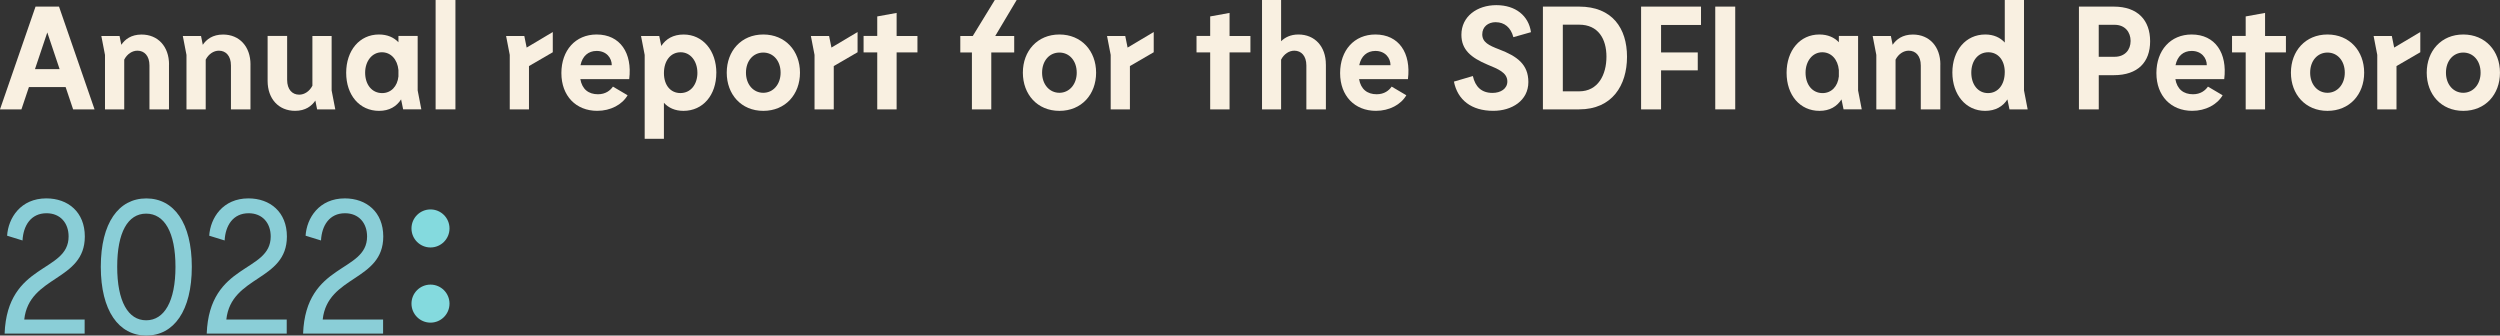 <?xml version="1.0" encoding="UTF-8"?><svg id="Layer_1" xmlns="http://www.w3.org/2000/svg" xmlns:xlink="http://www.w3.org/1999/xlink" viewBox="0 0 840.02 112.74"><rect x="0" y="0" width="840.02" height="112.74" fill="#333333" stroke="none"/><defs><clipPath id="clippath"><rect x="134.56" y="65.52" width="19.54" height="46.72" fill="none"/></clipPath><clipPath id="clippath-1"><rect x="134.56" y="65.52" width="19.54" height="46.72" fill="none"/></clipPath><clipPath id="clippath-2"><rect x="134.56" y="65.52" width="19.54" height="46.72" fill="none"/></clipPath><clipPath id="clippath-3"><rect x="134.56" y="65.52" width="19.54" height="46.72" fill="none"/></clipPath><clipPath id="clippath-4"><rect x="134.56" y="65.52" width="19.54" height="46.72" fill="none"/></clipPath><clipPath id="clippath-5"><rect x="134.56" y="65.52" width="19.54" height="46.72" fill="none"/></clipPath><clipPath id="clippath-6"><rect x="134.56" y="65.52" width="19.54" height="46.72" fill="none"/></clipPath><clipPath id="clippath-7"><rect x="134.56" y="65.52" width="19.54" height="46.72" fill="none"/></clipPath><clipPath id="clippath-8"><rect x="134.56" y="65.52" width="19.54" height="46.72" fill="none"/></clipPath></defs><g clip-path="url(#clippath)"><path d="m176.18,76.76c0,3.53-2.86,6.39-6.39,6.39s-6.39-2.86-6.39-6.39,2.86-6.39,6.39-6.39,6.39,2.86,6.39,6.39" fill="#84dade"/></g><g clip-path="url(#clippath-1)"><path d="m180.01,51.56c0,5.61-4.55,10.15-10.15,10.15s-10.15-4.55-10.15-10.15,4.55-10.15,10.15-10.15,10.15,4.54,10.15,10.15" fill="#84dade"/></g><g clip-path="url(#clippath-2)"><path d="m195,86.97c-5.61,0-10.15-4.55-10.15-10.15s4.55-10.15,10.15-10.15,10.15,4.55,10.15,10.15-4.55,10.15-10.15,10.15" fill="#84dade"/></g><g clip-path="url(#clippath-3)"><path d="m195,61.71c-5.61,0-10.15-4.55-10.15-10.15s4.55-10.15,10.15-10.15,10.15,4.55,10.15,10.15-4.55,10.15-10.15,10.15" fill="#84dade"/></g><g clip-path="url(#clippath-4)"><path d="m176.18,102.02c0,3.53-2.86,6.39-6.39,6.39s-6.39-2.86-6.39-6.39,2.86-6.39,6.39-6.39,6.39,2.86,6.39,6.39" fill="#84dade"/></g><g clip-path="url(#clippath-5)"><path d="m195,112.23c-5.61,0-10.15-4.55-10.15-10.15s4.55-10.15,10.15-10.15,10.15,4.55,10.15,10.15-4.55,10.15-10.15,10.15" fill="#84dade"/></g><g clip-path="url(#clippath-6)"><path d="m151.04,76.76c0,3.53-2.86,6.39-6.39,6.39s-6.39-2.86-6.39-6.39,2.86-6.39,6.39-6.39,6.39,2.86,6.39,6.39" fill="#84dade"/></g><g clip-path="url(#clippath-7)"><path d="m154.86,51.56c0,5.61-4.55,10.15-10.15,10.15s-10.15-4.55-10.15-10.15,4.55-10.15,10.15-10.15,10.15,4.54,10.15,10.15" fill="#84dade"/></g><g clip-path="url(#clippath-8)"><path d="m151.04,102.02c0,3.53-2.86,6.39-6.39,6.39s-6.39-2.86-6.39-6.39,2.86-6.39,6.39-6.39,6.39,2.86,6.39,6.39" fill="#84dade"/></g><path d="m22.05,29.25h-12.33l-2.52,7.5H0L11.94,2.22h7.89l11.94,34.53h-7.2l-2.52-7.5Zm-2.02-6.02l-4.14-12.33-4.14,12.33h8.29Z" fill="#f9f0e1"/><path d="m56.78,21.66v15.1h-6.56v-14.75c0-3.26-1.73-4.98-4.04-4.98-1.73,0-3.45,1.09-4.44,3.01v16.72h-6.46v-18.3l-1.23-6.36h6.12l.59,2.96c1.23-1.83,3.31-3.45,6.81-3.45,5.52,0,9.23,4.05,9.23,10.06Z" fill="#f9f0e1"/><path d="m84.16,21.66v15.1h-6.56v-14.75c0-3.26-1.73-4.98-4.04-4.98-1.73,0-3.45,1.09-4.44,3.01v16.72h-6.46v-18.3l-1.23-6.36h6.12l.59,2.96c1.23-1.83,3.31-3.45,6.81-3.45,5.52,0,9.22,4.05,9.22,10.06Z" fill="#f9f0e1"/><path d="m106.55,36.75l-.59-2.96c-1.23,1.83-3.31,3.45-6.81,3.45-5.53,0-9.23-4.04-9.23-10.06v-15.1h6.56v14.75c0,3.26,1.73,4.98,4.05,4.98,1.73,0,3.45-1.09,4.44-3.01V12.09h6.46v18.3l1.23,6.36h-6.12Z" fill="#f9f0e1"/><path d="m135.46,36.75l-.69-3.35c-1.53,2.37-3.95,3.85-7.4,3.85-6.56,0-11.05-5.28-11.05-12.78s4.49-12.88,11-12.88c2.86,0,5.03.99,6.56,2.61v-2.12h6.46v18.3l1.23,6.36h-6.12Zm-1.58-11.15v-2.07c-.35-3.6-2.56-5.97-5.57-5.97-3.35,0-5.62,3.06-5.62,6.86,0,4,2.27,6.86,5.72,6.86,2.91,0,5.13-2.17,5.48-5.67Z" fill="#f9f0e1"/><path d="m146.37,0h6.66v36.75h-6.66V0Z" fill="#f9f0e1"/><path d="m185.73,17.56l-7.99,4.64v14.55h-6.46v-18.3l-1.23-6.36h6.12l.79,3.9,8.78-5.23v6.81Z" fill="#f9f0e1"/><path d="m211.43,26.59h-16.43c.59,3.4,2.76,5.08,5.92,5.08,2.57,0,4.14-1.28,5.03-2.57l4.93,2.91c-1.83,3.16-5.72,5.23-10.21,5.23-7.15,0-12.04-5.03-12.04-12.68s4.74-12.97,11.84-12.97c7.94,0,12.04,6.27,10.95,15Zm-5.87-4.69c0-2.42-1.78-4.79-5.08-4.79-2.81,0-4.79,1.73-5.43,4.79h10.51Z" fill="#f9f0e1"/><path d="m240.69,24.47c0,7.5-4.49,12.78-11.05,12.78-2.86,0-5.03-1.04-6.56-2.71v12.09h-6.46v-28.17l-1.23-6.36h6.12l.69,3.35c1.53-2.37,4-3.85,7.5-3.85,6.51,0,11,5.48,11,12.88Zm-6.36-.05c0-3.8-2.27-6.86-5.62-6.86s-5.62,2.81-5.62,7,2.32,6.71,5.53,6.71c3.45,0,5.72-2.86,5.72-6.86Z" fill="#f9f0e1"/><path d="m244.19,24.42c0-7.3,4.88-12.83,12.28-12.83s12.33,5.53,12.33,12.83-4.88,12.83-12.33,12.83-12.28-5.57-12.28-12.83Zm18.1,0c0-4-2.47-6.76-5.82-6.76s-5.82,2.76-5.82,6.76,2.52,6.76,5.82,6.76,5.82-2.81,5.82-6.76Z" fill="#f9f0e1"/><path d="m288.14,17.56l-7.99,4.64v14.55h-6.46v-18.3l-1.23-6.36h6.12l.79,3.9,8.78-5.23v6.81Z" fill="#f9f0e1"/><path d="m308.27,17.61h-7v19.14h-6.51v-19.14h-4.59v-5.53h4.59v-6.56l6.51-1.18v7.75h7v5.53Z" fill="#f9f0e1"/><path d="m334.42,12.09h6.36v5.53h-7.7v19.14h-6.51v-19.14h-3.9v-5.53h4.19l7.4-12.09h7.35l-7.2,12.09Z" fill="#f9f0e1"/><path d="m343.69,24.42c0-7.3,4.88-12.83,12.28-12.83s12.33,5.53,12.33,12.83-4.88,12.83-12.33,12.83-12.28-5.57-12.28-12.83Zm18.1,0c0-4-2.47-6.76-5.82-6.76s-5.82,2.76-5.82,6.76,2.52,6.76,5.82,6.76,5.82-2.81,5.82-6.76Z" fill="#f9f0e1"/><path d="m387.65,17.56l-7.99,4.64v14.55h-6.46v-18.3l-1.23-6.36h6.12l.79,3.9,8.78-5.23v6.81Z" fill="#f9f0e1"/><path d="m420.15,17.61h-7.01v19.14h-6.51v-19.14h-4.59v-5.53h4.59v-6.56l6.51-1.18v7.75h7.01v5.53Z" fill="#f9f0e1"/><path d="m445.51,21.66v15.1h-6.56v-14.75c0-3.26-1.73-4.98-4.05-4.98-1.73,0-3.45,1.09-4.44,3.01v16.72h-6.41V0h6.41v13.86c1.28-1.28,3.16-2.27,5.82-2.27,5.53,0,9.22,4.05,9.22,10.06Z" fill="#f9f0e1"/><path d="m473.09,26.59h-16.43c.59,3.4,2.76,5.08,5.92,5.08,2.57,0,4.14-1.28,5.03-2.57l4.93,2.91c-1.83,3.16-5.72,5.23-10.21,5.23-7.15,0-12.04-5.03-12.04-12.68s4.74-12.97,11.84-12.97c7.94,0,12.04,6.27,10.95,15Zm-5.87-4.69c0-2.42-1.78-4.79-5.08-4.79-2.81,0-4.79,1.73-5.43,4.79h10.51Z" fill="#f9f0e1"/><path d="m502.59,7.45c-2.61,0-4.54,1.58-4.54,4.09,0,2.66,2.27,3.75,5.62,5.03,6.12,2.32,9.87,5.08,9.87,11,0,6.27-5.58,9.67-11.79,9.67-7.35,0-11.99-3.65-13.22-9.82l6.36-1.87c.79,3.55,2.86,5.67,6.61,5.67,2.71,0,4.98-1.38,4.98-3.85,0-3.06-3.31-4.24-6.71-5.67-5.48-2.32-8.73-4.98-8.73-10.01,0-6.17,5.28-9.96,11.74-9.96s10.85,3.55,11.64,9.08l-5.92,1.68c-.84-3.26-3.01-5.03-5.92-5.03Z" fill="#f9f0e1"/><path d="m546.69,19.09c0,9.57-4.98,17.66-16.08,17.66h-12.18V2.22h12.18c11.1,0,16.08,7.25,16.08,16.87Zm-6.91-.05c0-5.97-2.76-10.75-9.18-10.75h-5.48v22.4h5.48c6.41,0,9.18-5.62,9.18-11.64Z" fill="#f9f0e1"/><path d="m558.13,8.39v9.23h12.33v6.02h-12.33v13.12h-6.71V2.22h20.13v6.17h-13.42Z" fill="#f9f0e1"/><path d="m583.05,2.22v34.53h-6.71V2.22h6.71Z" fill="#f9f0e1"/><path d="m619.45,36.75l-.69-3.35c-1.53,2.37-3.95,3.85-7.4,3.85-6.56,0-11.05-5.28-11.05-12.78s4.49-12.88,11-12.88c2.86,0,5.03.99,6.56,2.61v-2.12h6.46v18.3l1.23,6.36h-6.12Zm-1.58-11.15v-2.07c-.34-3.6-2.57-5.97-5.57-5.97-3.35,0-5.62,3.06-5.62,6.86,0,4,2.27,6.86,5.72,6.86,2.91,0,5.13-2.17,5.48-5.67Z" fill="#f9f0e1"/><path d="m651.96,21.66v15.1h-6.56v-14.75c0-3.26-1.73-4.98-4.04-4.98-1.73,0-3.45,1.09-4.44,3.01v16.72h-6.46v-18.3l-1.23-6.36h6.12l.59,2.96c1.23-1.83,3.31-3.45,6.81-3.45,5.53,0,9.23,4.05,9.23,10.06Z" fill="#f9f0e1"/><path d="m675.2,36.75l-.69-3.35c-1.53,2.37-4,3.85-7.5,3.85-6.51,0-11-5.48-11-12.88s4.49-12.78,11.05-12.78c2.86,0,5.03,1.04,6.56,2.71V0h6.46v30.39l1.23,6.36h-6.12Zm-1.58-12.48c0-4.14-2.32-6.71-5.53-6.71-3.45,0-5.72,2.86-5.72,6.86s2.27,6.86,5.62,6.86,5.62-2.81,5.62-7.01Z" fill="#f9f0e1"/><path d="m722.46,13.86c0,6.96-4.05,11.4-12.23,11.4h-5.03v11.49h-6.66V2.22h11.69c8.14,0,12.23,4.64,12.23,11.64Zm-6.56-.1c0-2.96-1.88-5.43-5.38-5.43h-5.33v10.75h5.33c3.5,0,5.38-2.37,5.38-5.33Z" fill="#f9f0e1"/><path d="m747.37,26.59h-16.43c.59,3.4,2.76,5.08,5.92,5.08,2.57,0,4.14-1.28,5.03-2.57l4.93,2.91c-1.83,3.16-5.72,5.23-10.21,5.23-7.15,0-12.04-5.03-12.04-12.68s4.74-12.97,11.84-12.97c7.94,0,12.04,6.27,10.95,15Zm-5.87-4.69c0-2.42-1.78-4.79-5.08-4.79-2.81,0-4.79,1.73-5.43,4.79h10.51Z" fill="#f9f0e1"/><path d="m768.09,17.61h-7.01v19.14h-6.51v-19.14h-4.59v-5.53h4.59v-6.56l6.51-1.18v7.75h7.01v5.53Z" fill="#f9f0e1"/><path d="m769.77,24.42c0-7.3,4.88-12.83,12.28-12.83s12.33,5.53,12.33,12.83-4.88,12.83-12.33,12.83-12.28-5.57-12.28-12.83Zm18.1,0c0-4-2.47-6.76-5.82-6.76s-5.82,2.76-5.82,6.76,2.52,6.76,5.82,6.76,5.82-2.81,5.82-6.76Z" fill="#f9f0e1"/><path d="m813.23,17.56l-7.99,4.64v14.55h-6.46v-18.3l-1.23-6.36h6.12l.79,3.9,8.78-5.23v6.81Z" fill="#f9f0e1"/><path d="m815.4,24.42c0-7.3,4.88-12.83,12.28-12.83s12.33,5.53,12.33,12.83-4.88,12.83-12.33,12.83-12.28-5.57-12.28-12.83Zm18.1,0c0-4-2.47-6.76-5.82-6.76s-5.82,2.76-5.82,6.76,2.52,6.76,5.82,6.76,5.82-2.81,5.82-6.76Z" fill="#f9f0e1"/><path d="m15.57,66.66c7.3,0,12.93,4.61,12.93,12.8,0,15.04-18.75,13.05-20.35,27.9h20.29v4.74H1.55c.9-24,21.5-20.35,21.5-32.64,0-4.48-2.75-7.81-7.42-7.81-5.25,0-7.81,4.16-8.06,9.15l-5.18-1.6c.38-5.95,4.54-12.54,13.18-12.54Z" fill="#8aced7"/><path d="m33.87,89.64c0-14.78,6.02-22.97,15.29-22.97s15.29,8.19,15.29,22.97-6.02,23.1-15.29,23.1-15.29-8.32-15.29-23.1Zm25.09,0c0-11.58-3.71-17.86-9.85-17.86s-9.73,6.27-9.73,17.86,3.65,17.98,9.73,17.98,9.85-6.34,9.85-17.98Z" fill="#8aced7"/><path d="m83.47,66.66c7.3,0,12.93,4.61,12.93,12.8,0,15.04-18.75,13.05-20.35,27.9h20.29v4.74h-26.88c.9-24,21.5-20.35,21.5-32.64,0-4.48-2.75-7.81-7.42-7.81-5.25,0-7.81,4.16-8.06,9.15l-5.18-1.6c.38-5.95,4.54-12.54,13.18-12.54Z" fill="#8aced7"/><path d="m115.85,66.66c7.3,0,12.93,4.61,12.93,12.8,0,15.04-18.75,13.05-20.35,27.9h20.29v4.74h-26.88c.9-24,21.5-20.35,21.5-32.64,0-4.48-2.75-7.81-7.42-7.81-5.25,0-7.81,4.16-8.06,9.15l-5.18-1.6c.38-5.95,4.54-12.54,13.18-12.54Z" fill="#8aced7"/></svg>